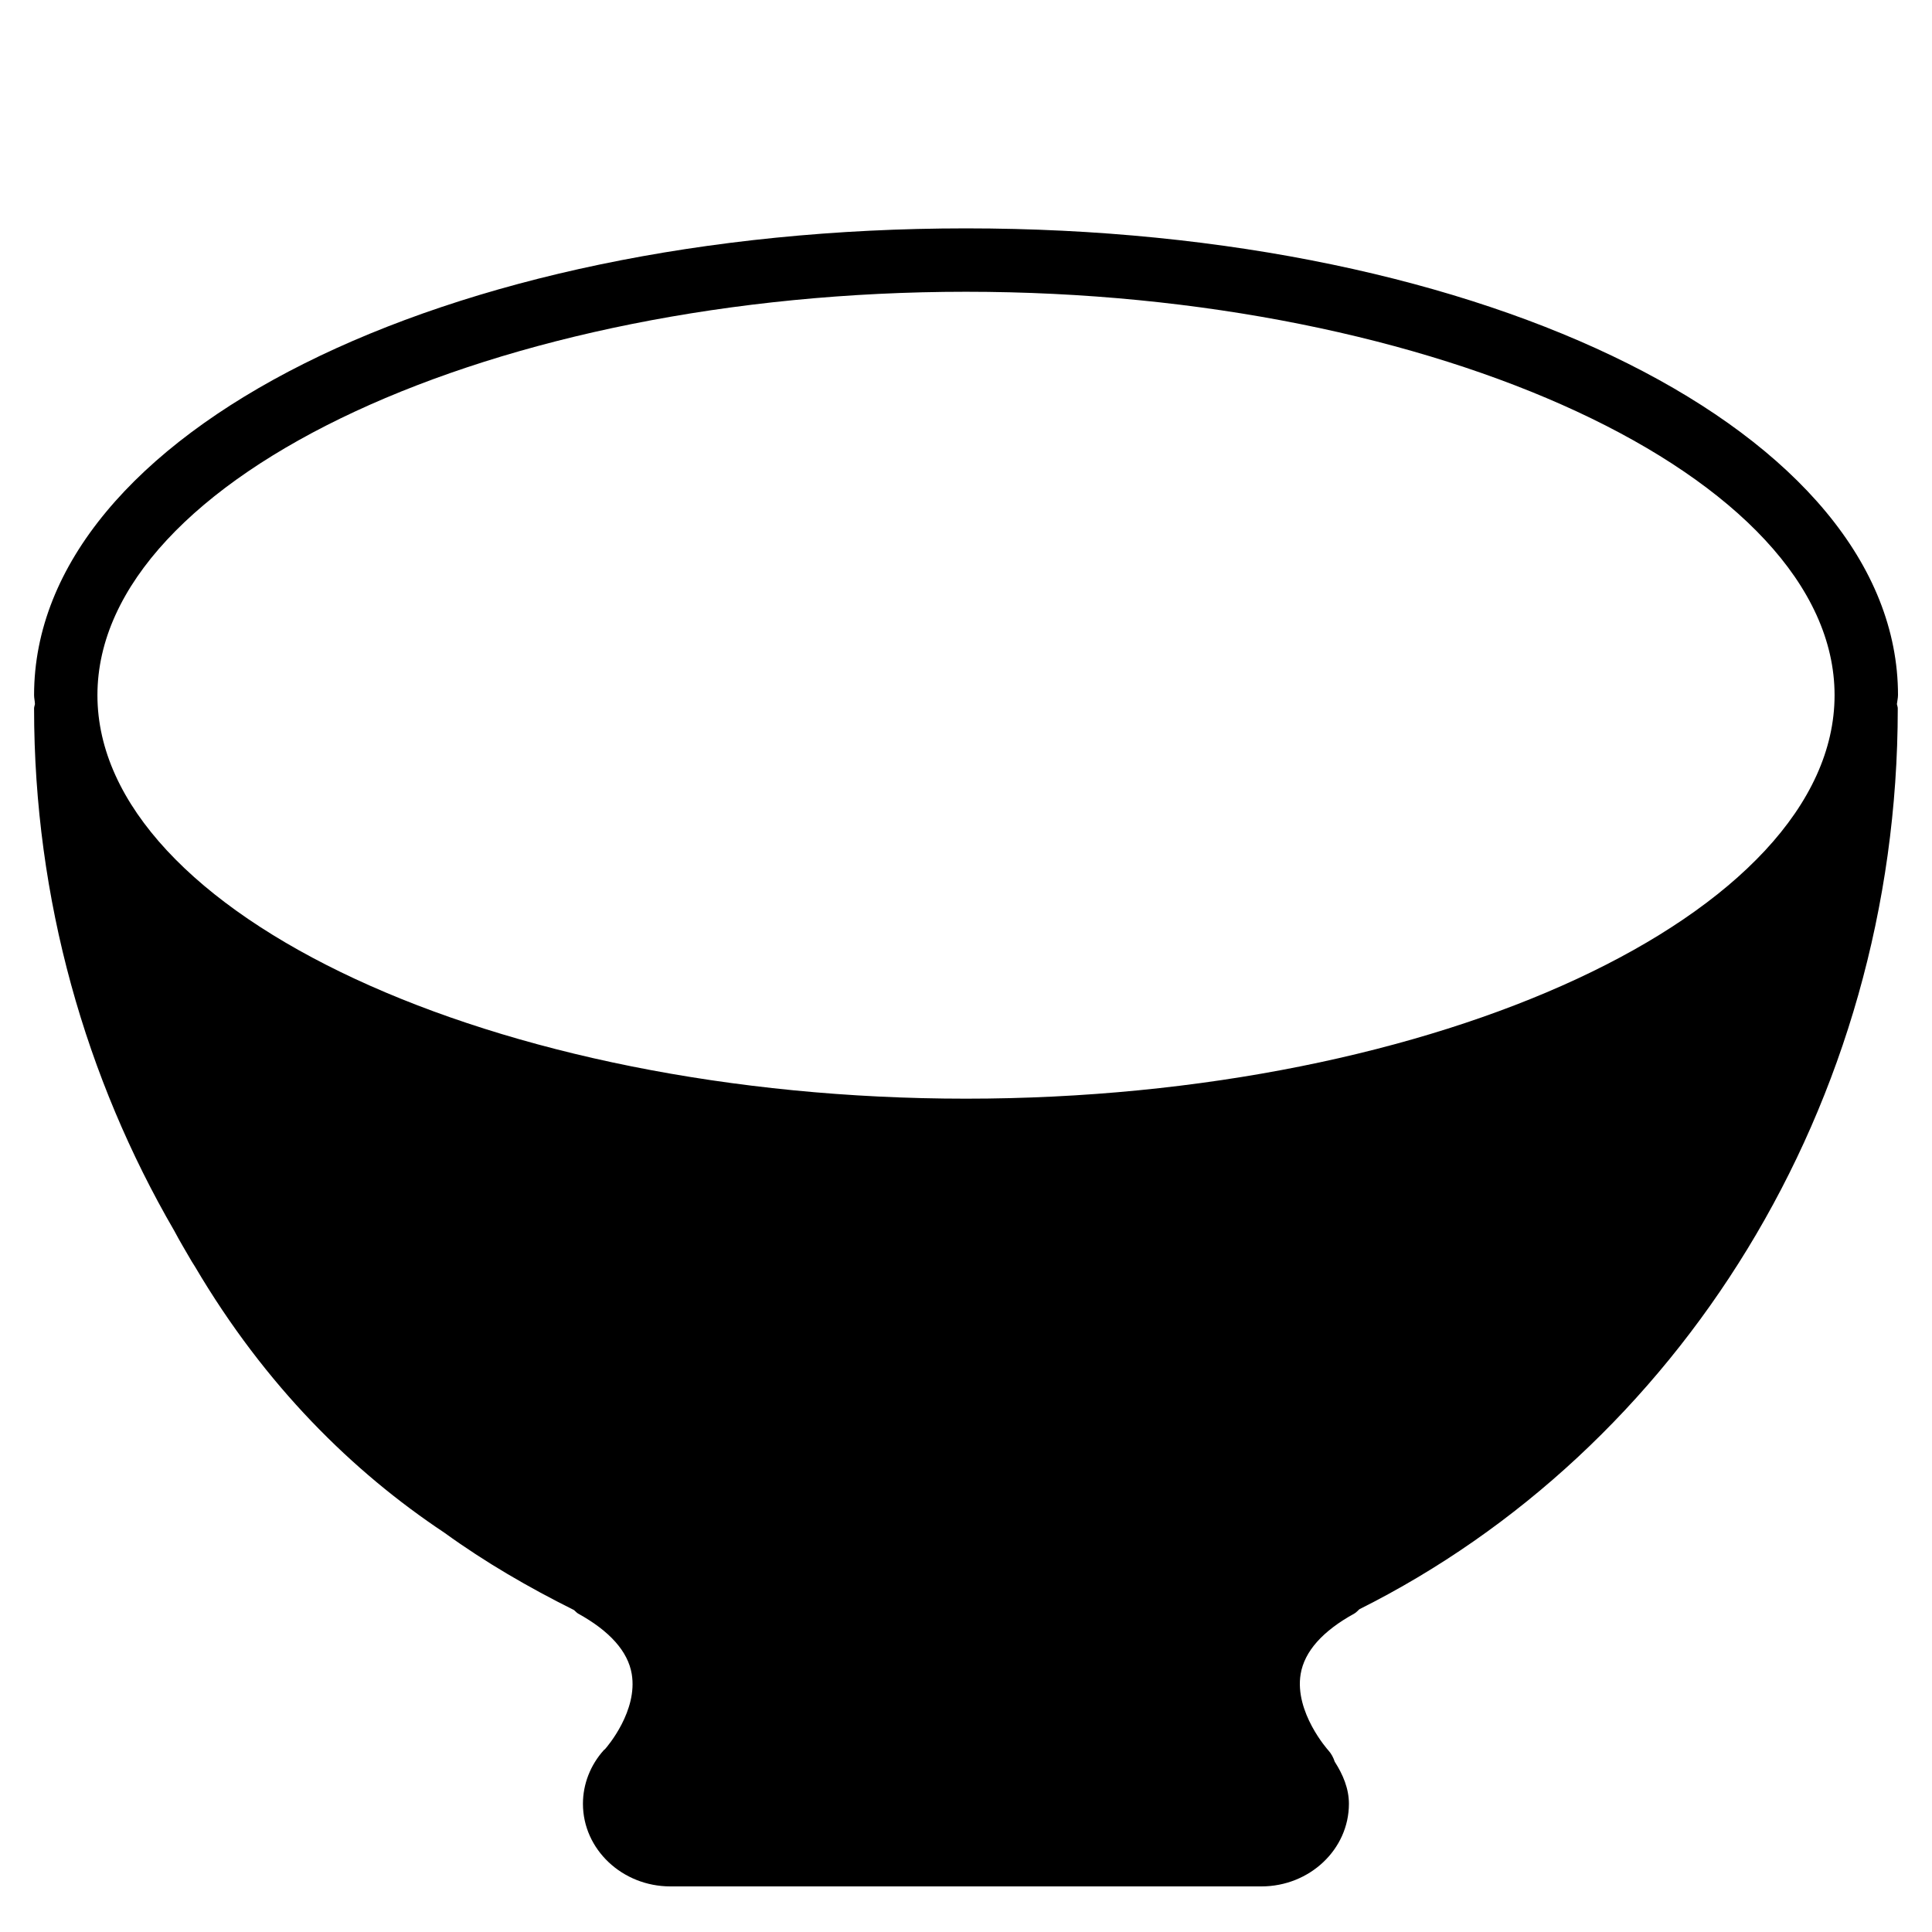 <?xml version="1.0" encoding="UTF-8"?>
<!-- Uploaded to: SVG Repo, www.svgrepo.com, Generator: SVG Repo Mixer Tools -->
<svg fill="#000000" width="800px" height="800px" version="1.1" viewBox="144 144 512 512" xmlns="http://www.w3.org/2000/svg">
 <path d="m646.99 328.23c0-69.379-108.49-123.71-246.99-123.71-138.48 0-246.97 54.328-246.97 123.71 0 0.797 0.211 1.574 0.23 2.371-0.062 0.379-0.23 0.734-0.23 1.133 0 50.82 13.77 98.18 37.176 138.48 1.469 2.793 3.043 5.375 4.578 8.039 0.316 0.484 0.609 0.988 0.922 1.469 18.598 31.551 41.797 54.328 66.043 70.449 10.832 7.852 22.398 14.547 34.363 20.508 0.379 0.293 0.652 0.672 1.07 0.922 8.438 4.66 13.227 10.055 14.234 16.016 1.637 9.742-6.383 19.145-7.094 19.941-0.082 0.082-0.211 0.125-0.293 0.23-3.57 3.969-5.543 9.027-5.543 14.234 0 12.07 10.41 21.895 23.176 21.895h156.62c12.785 0 23.195-9.824 23.195-21.895 0-4.031-1.574-7.746-3.758-11.148-0.355-1.09-0.902-2.141-1.723-3.043-0.105-0.105-9.004-10.098-7.305-20.215 1.008-5.961 5.773-11.355 14.234-16.016 0.523-0.293 0.883-0.754 1.324-1.133 84.137-42.09 142.68-133.15 142.68-238.74 0-0.398-0.168-0.754-0.23-1.133 0.078-0.793 0.289-1.57 0.289-2.367zm-246.99-106.91c124.75 0 230.18 48.973 230.18 106.91 0 57.961-105.4 106.93-230.18 106.93s-230.18-48.973-230.18-106.93c0-57.961 105.4-106.91 230.18-106.91z"/>
</svg>